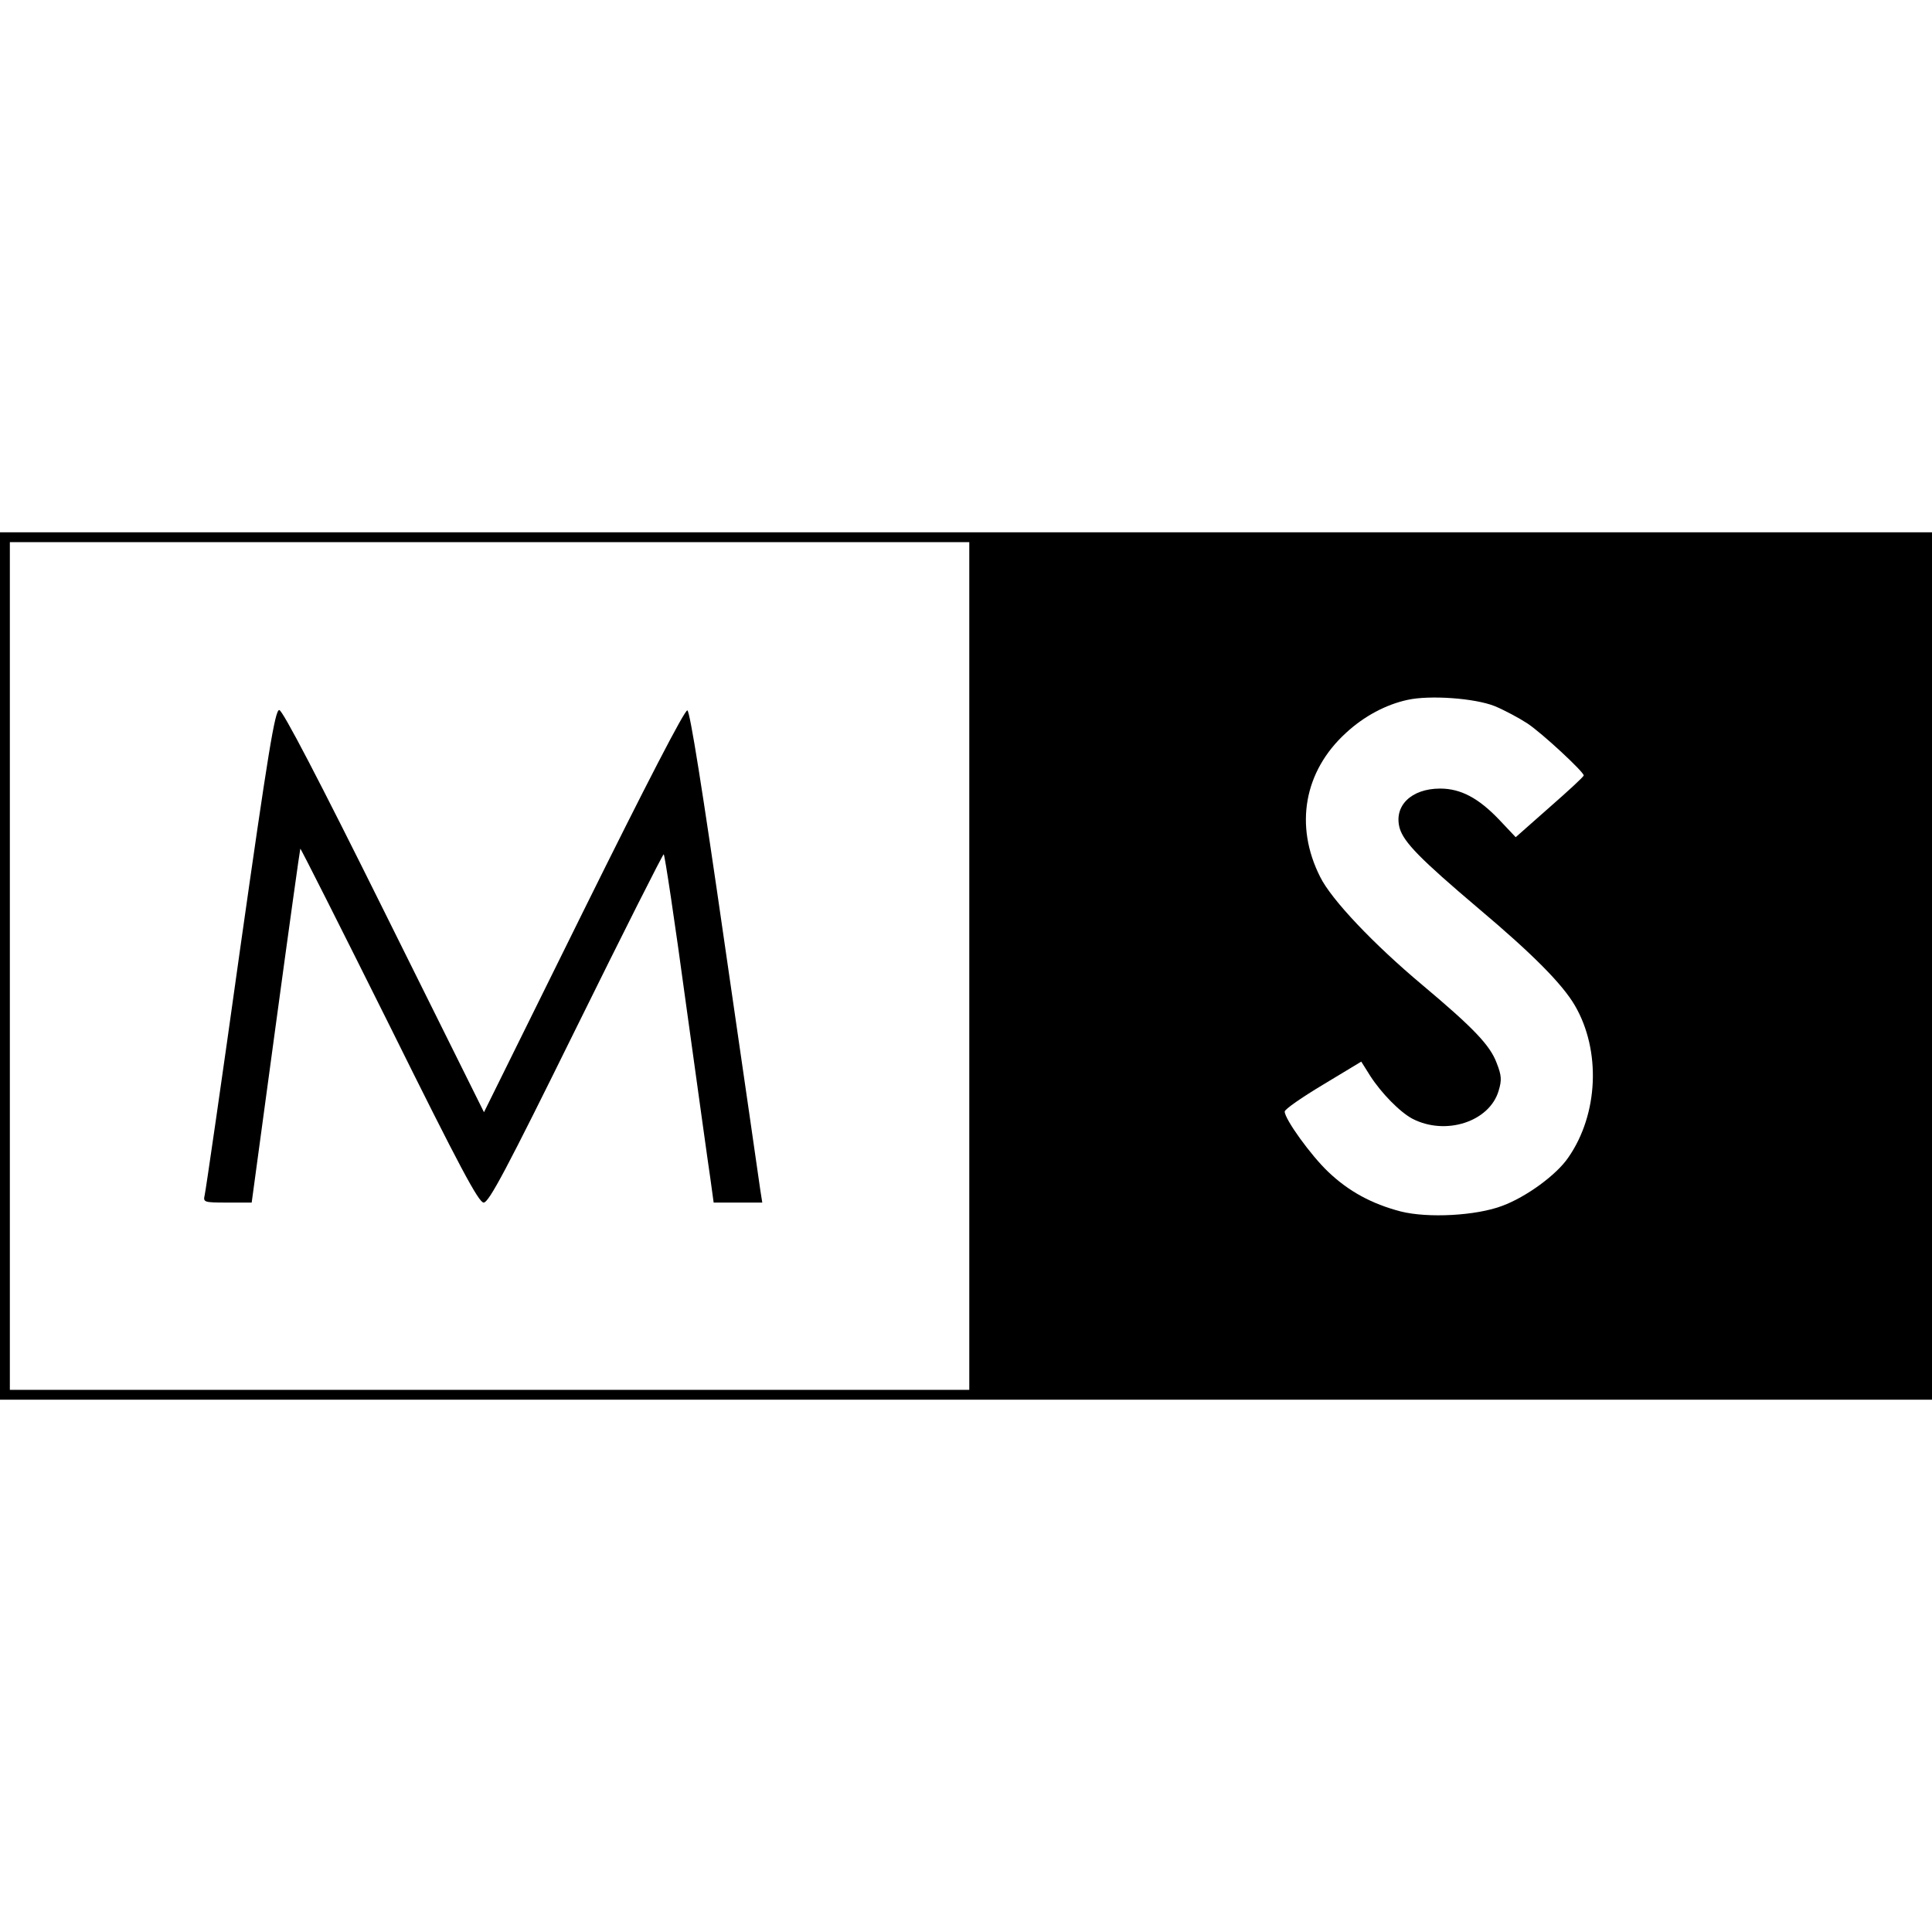 <?xml version="1.0" standalone="no"?>
<!DOCTYPE svg PUBLIC "-//W3C//DTD SVG 20010904//EN"
 "http://www.w3.org/TR/2001/REC-SVG-20010904/DTD/svg10.dtd">
<svg version="1.0" xmlns="http://www.w3.org/2000/svg"
 width="588pt" height="588pt" viewBox="0 0 588 588"
 preserveAspectRatio="xMidYMid meet">
<g transform="translate(0,588) scale(0.1,-0.1)"
fill="#000000" stroke="none">
<path d="M0 2940 l0 -1320 2940 0 2940 0 0 1320 0 1320 -2940 0 -2940 0 0
-1320z m2950 0 l0 -1290 -1460 0 -1460 0 0 1290 0 1290 1460 0 1460 0 0 -1290z
m1599 791 c29 -12 74 -36 100 -53 45 -30 171 -147 171 -158 0 -4 -47 -47 -104
-97 l-103 -91 -50 53 c-63 66 -117 95 -180 95 -88 0 -142 -53 -123 -121 13
-43 63 -94 240 -244 165 -139 255 -230 293 -295 80 -137 72 -331 -20 -463 -36
-53 -128 -120 -201 -147 -79 -30 -226 -38 -309 -17 -88 23 -158 61 -220 120
-53 50 -133 161 -133 184 0 7 52 43 117 82 l116 70 27 -43 c34 -53 91 -111
129 -131 101 -52 234 -9 262 85 10 33 9 47 -6 85 -20 54 -71 107 -227 238
-148 124 -276 259 -310 328 -79 156 -49 322 78 438 56 52 123 87 188 101 68
15 205 5 265 -19z"/>
<path d="M731 2993 c-56 -401 -105 -738 -108 -750 -5 -22 -3 -23 69 -23 l74 0
73 538 c40 295 74 538 75 539 1 2 123 -240 271 -537 216 -436 272 -540 287
-540 16 0 70 102 281 530 144 292 264 530 267 530 3 0 34 -206 68 -457 35
-252 68 -491 74 -530 l10 -73 74 0 74 0 -6 38 c-3 20 -51 356 -108 746 -68
472 -106 711 -114 714 -8 2 -125 -224 -316 -610 l-303 -613 -304 612 c-197
397 -309 612 -319 612 -13 1 -34 -128 -119 -726z"/>
</g>
</svg>
